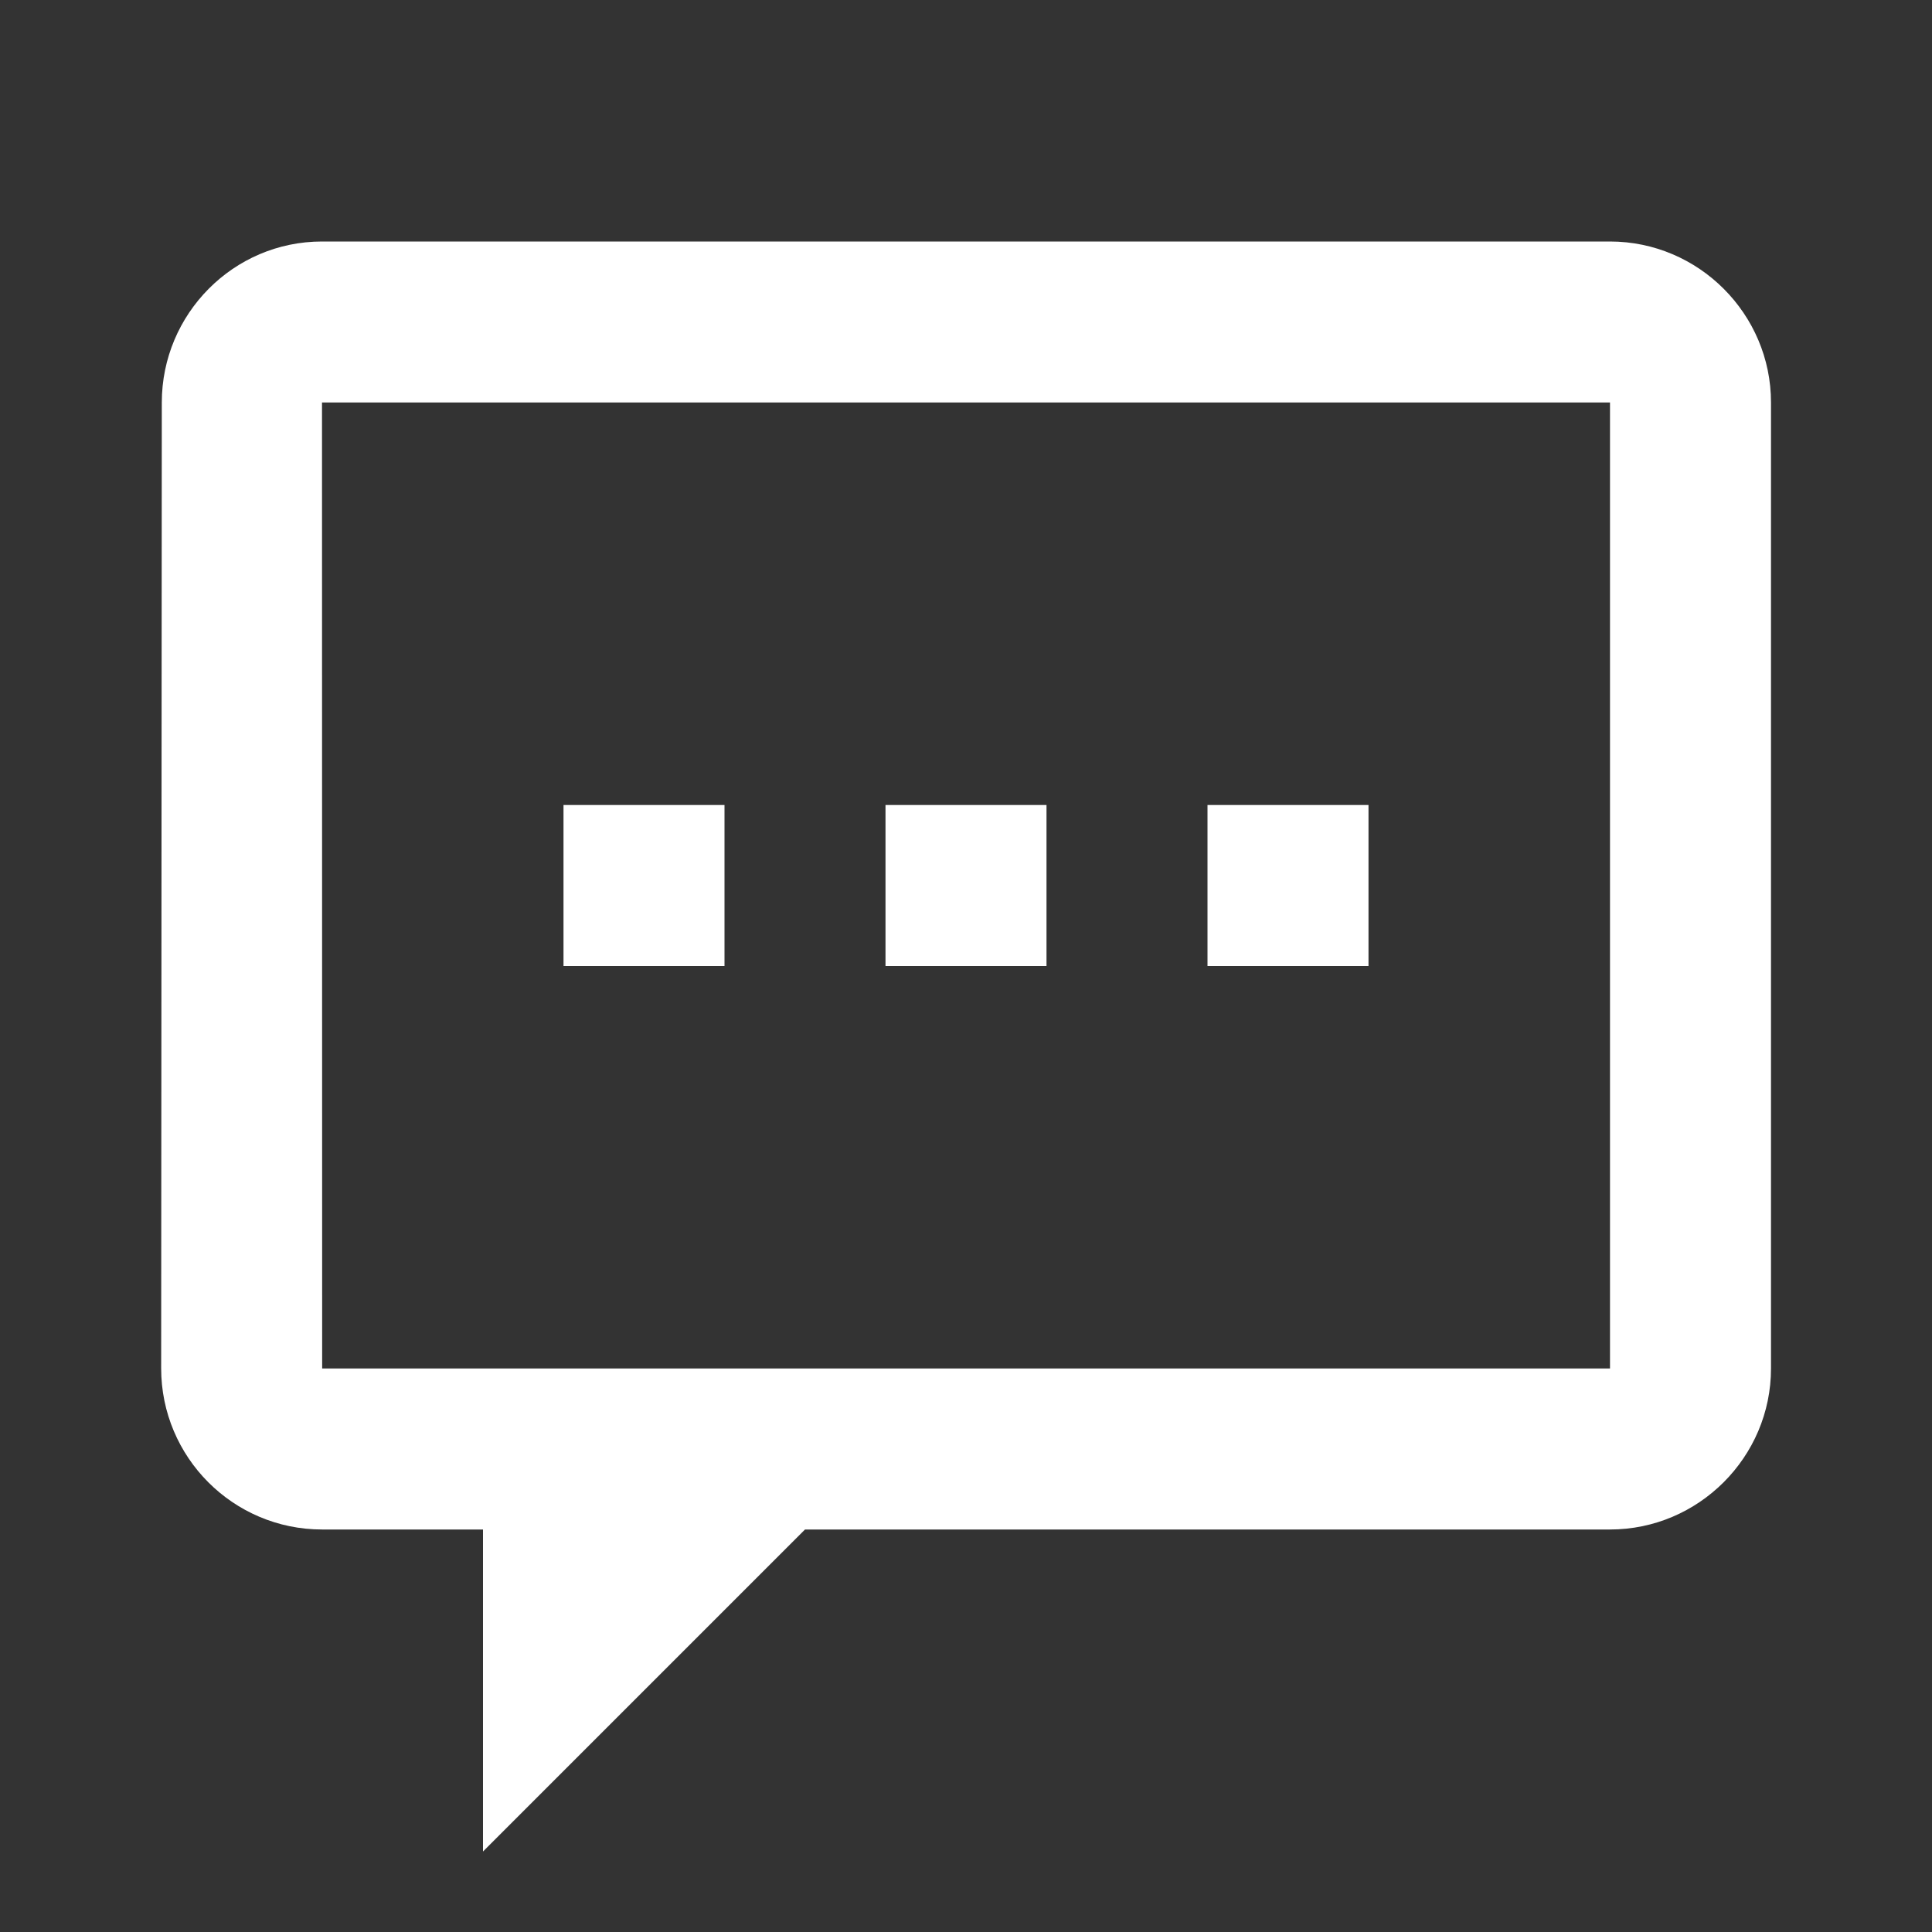 ﻿<?xml version="1.0" encoding="utf-8"?>
<svg xmlns="http://www.w3.org/2000/svg" viewBox="0 0 24 24" width="96" height="96">
  <rect x="0" y="0" width="24" height="24" fill="#333333" stroke="none"/>
  <path d="M4 3C2.9 3 2.01 3.9 2.01 5L2.002 16.998C2.002 18.103 2.897 19 4.002 19L6 19L6 23L10 19L20 19C21.1 19 22 18.1 22 17L22 5C22 3.9 21.1 3 20 3L4 3 z M 4 5L20 5L20 17L6 17L4.002 17L4 5 z M 7 10L7 12L9 12L9 10L7 10 z M 11 10L11 12L13 12L13 10L11 10 z M 15 10L15 12L17 12L17 10L15 10 z" fill="#FFFFFF" />
</svg>